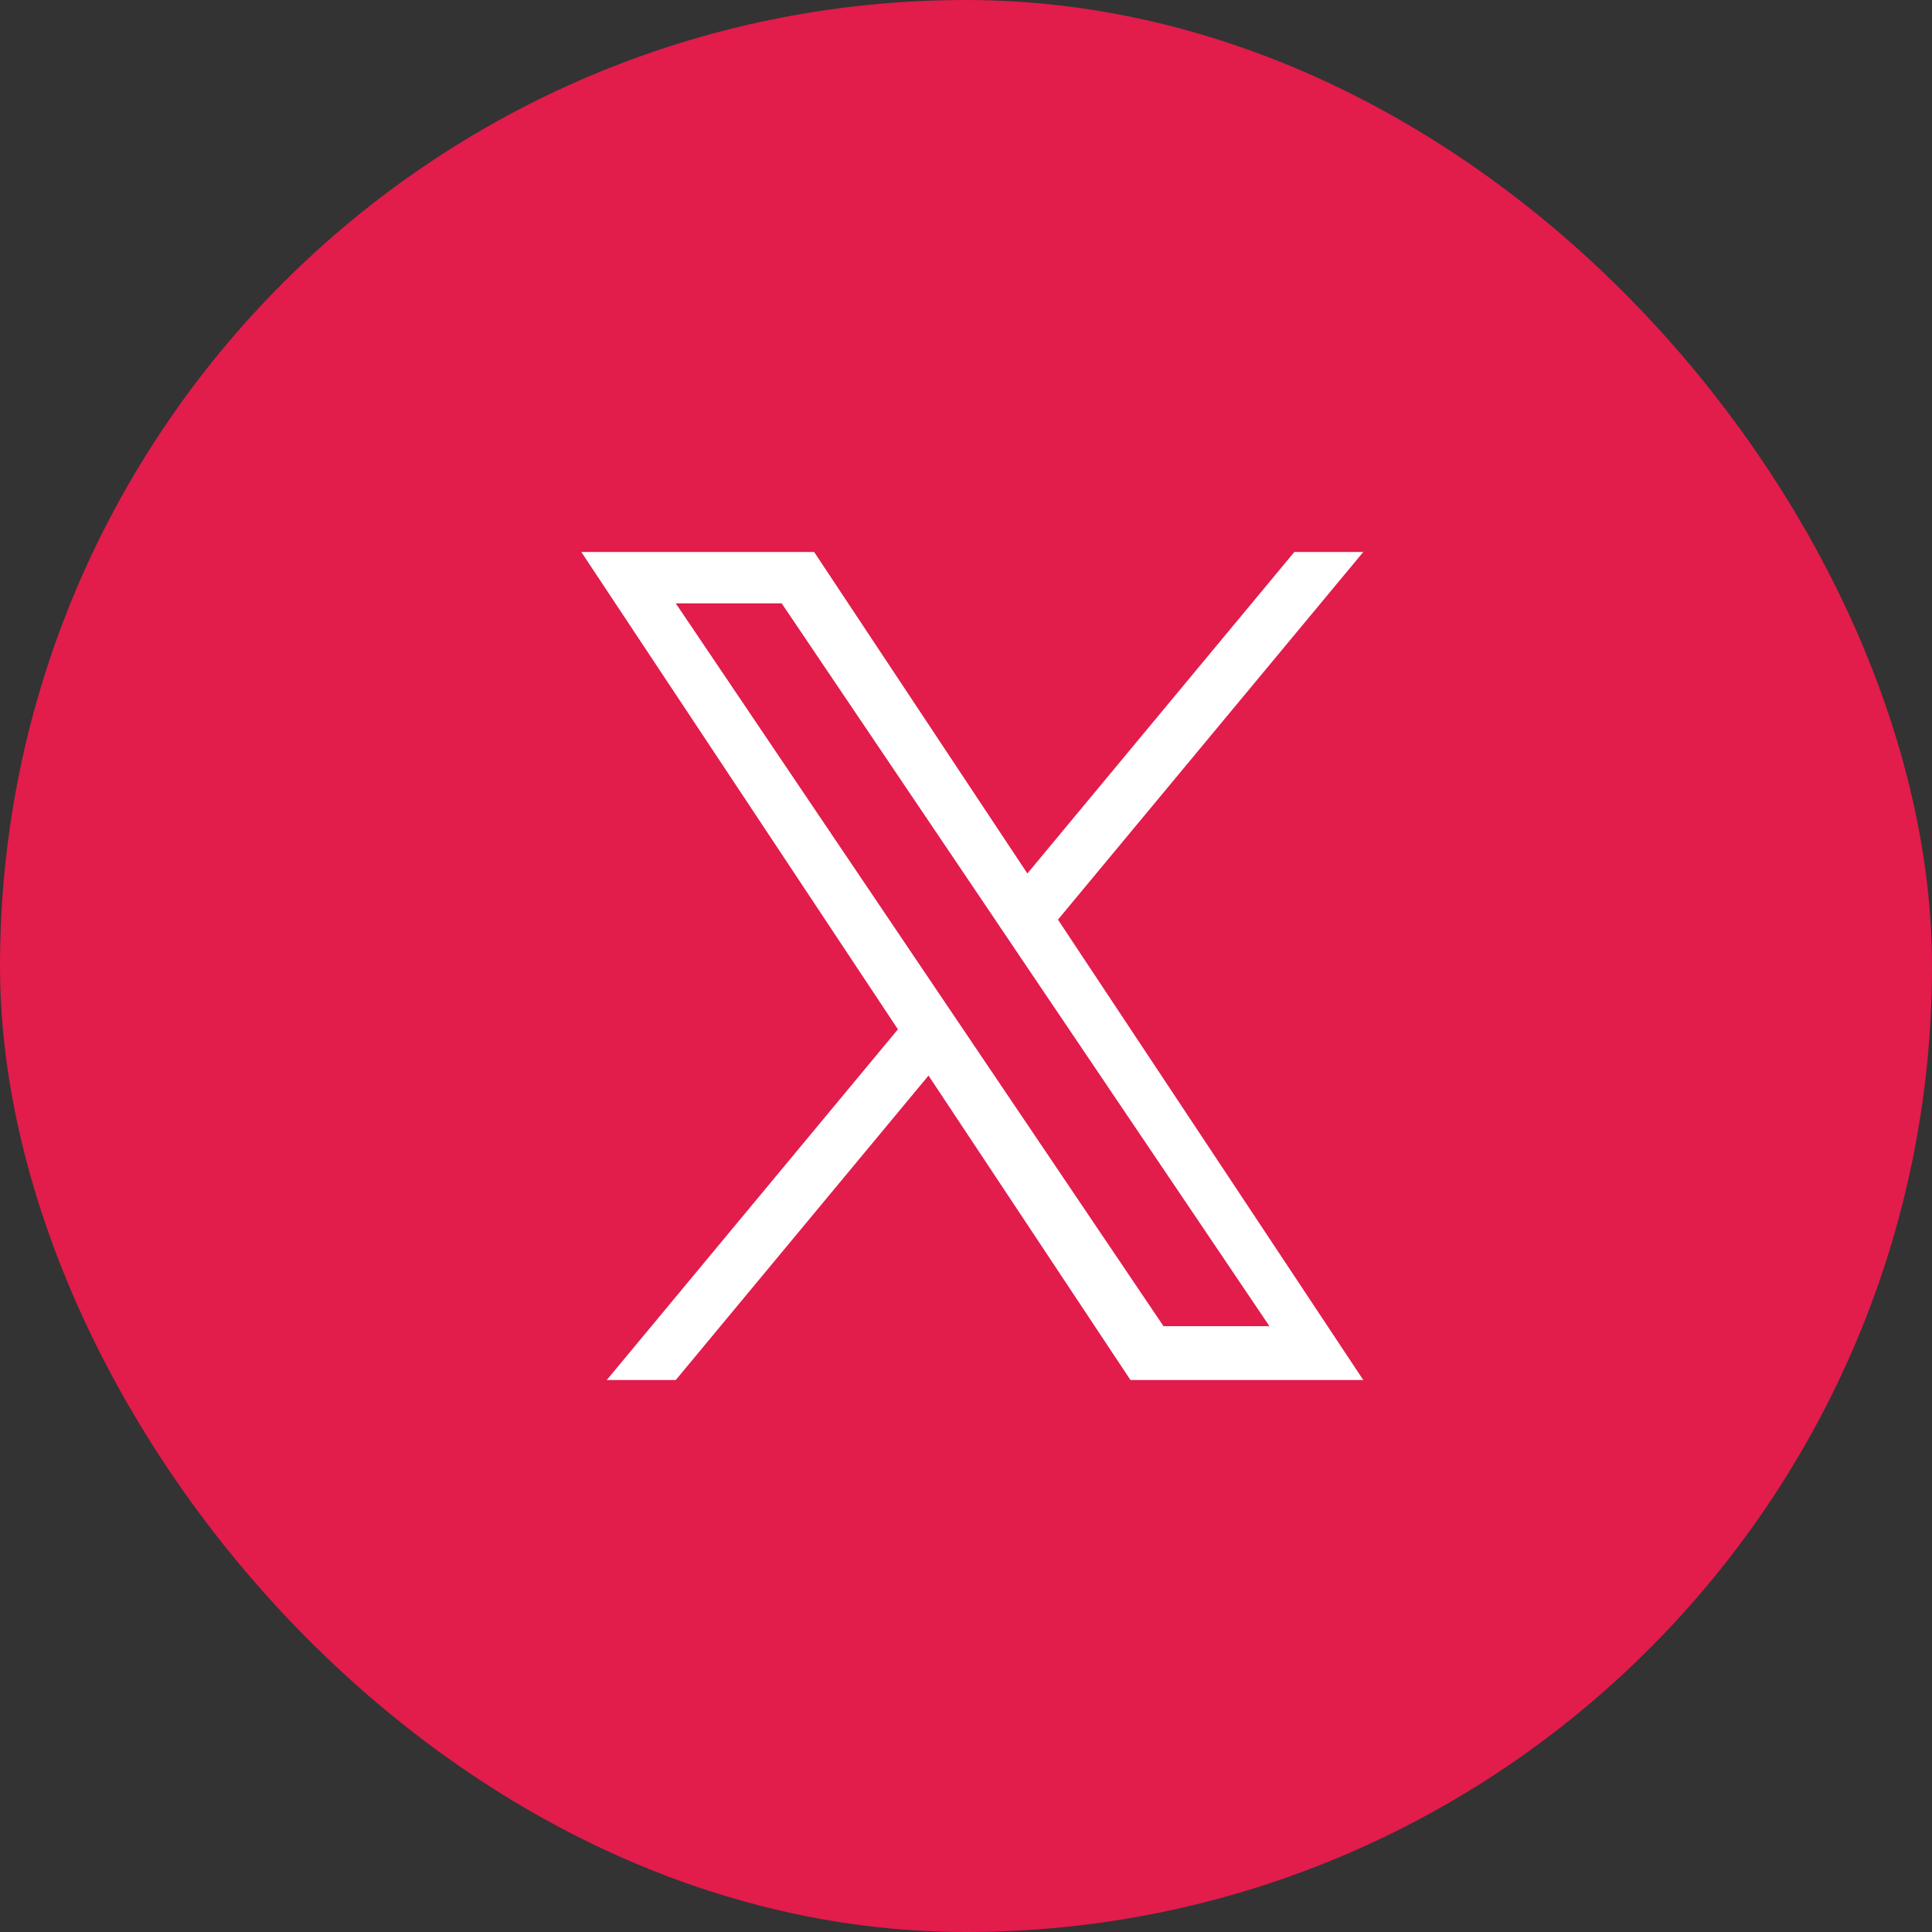 <svg width="35" height="35" viewBox="0 0 35 35" fill="none" xmlns="http://www.w3.org/2000/svg">
<rect x="0" y="0" width="35" height="35" fill="#333333" stroke="none"/>
<g id="Group">
<rect id="Rectangle" x="1" y="1" width="33" height="33" rx="16.5" fill="#E21C4B" stroke="#E21C4B" stroke-width="2"/>
<path id="Vector" d="M16.266 18.648L10.992 25H12.242L16.821 19.485L20.479 25H24.697L19.166 16.66L24.697 10H23.448L18.612 15.824L14.749 10H10.531L16.267 18.648H16.266ZM17.978 16.587L18.538 17.418L22.997 24.025H21.078L17.479 18.692L16.919 17.862L12.242 10.93H14.161L17.978 16.587V16.587Z" fill="white"/>
</g>
</svg>
